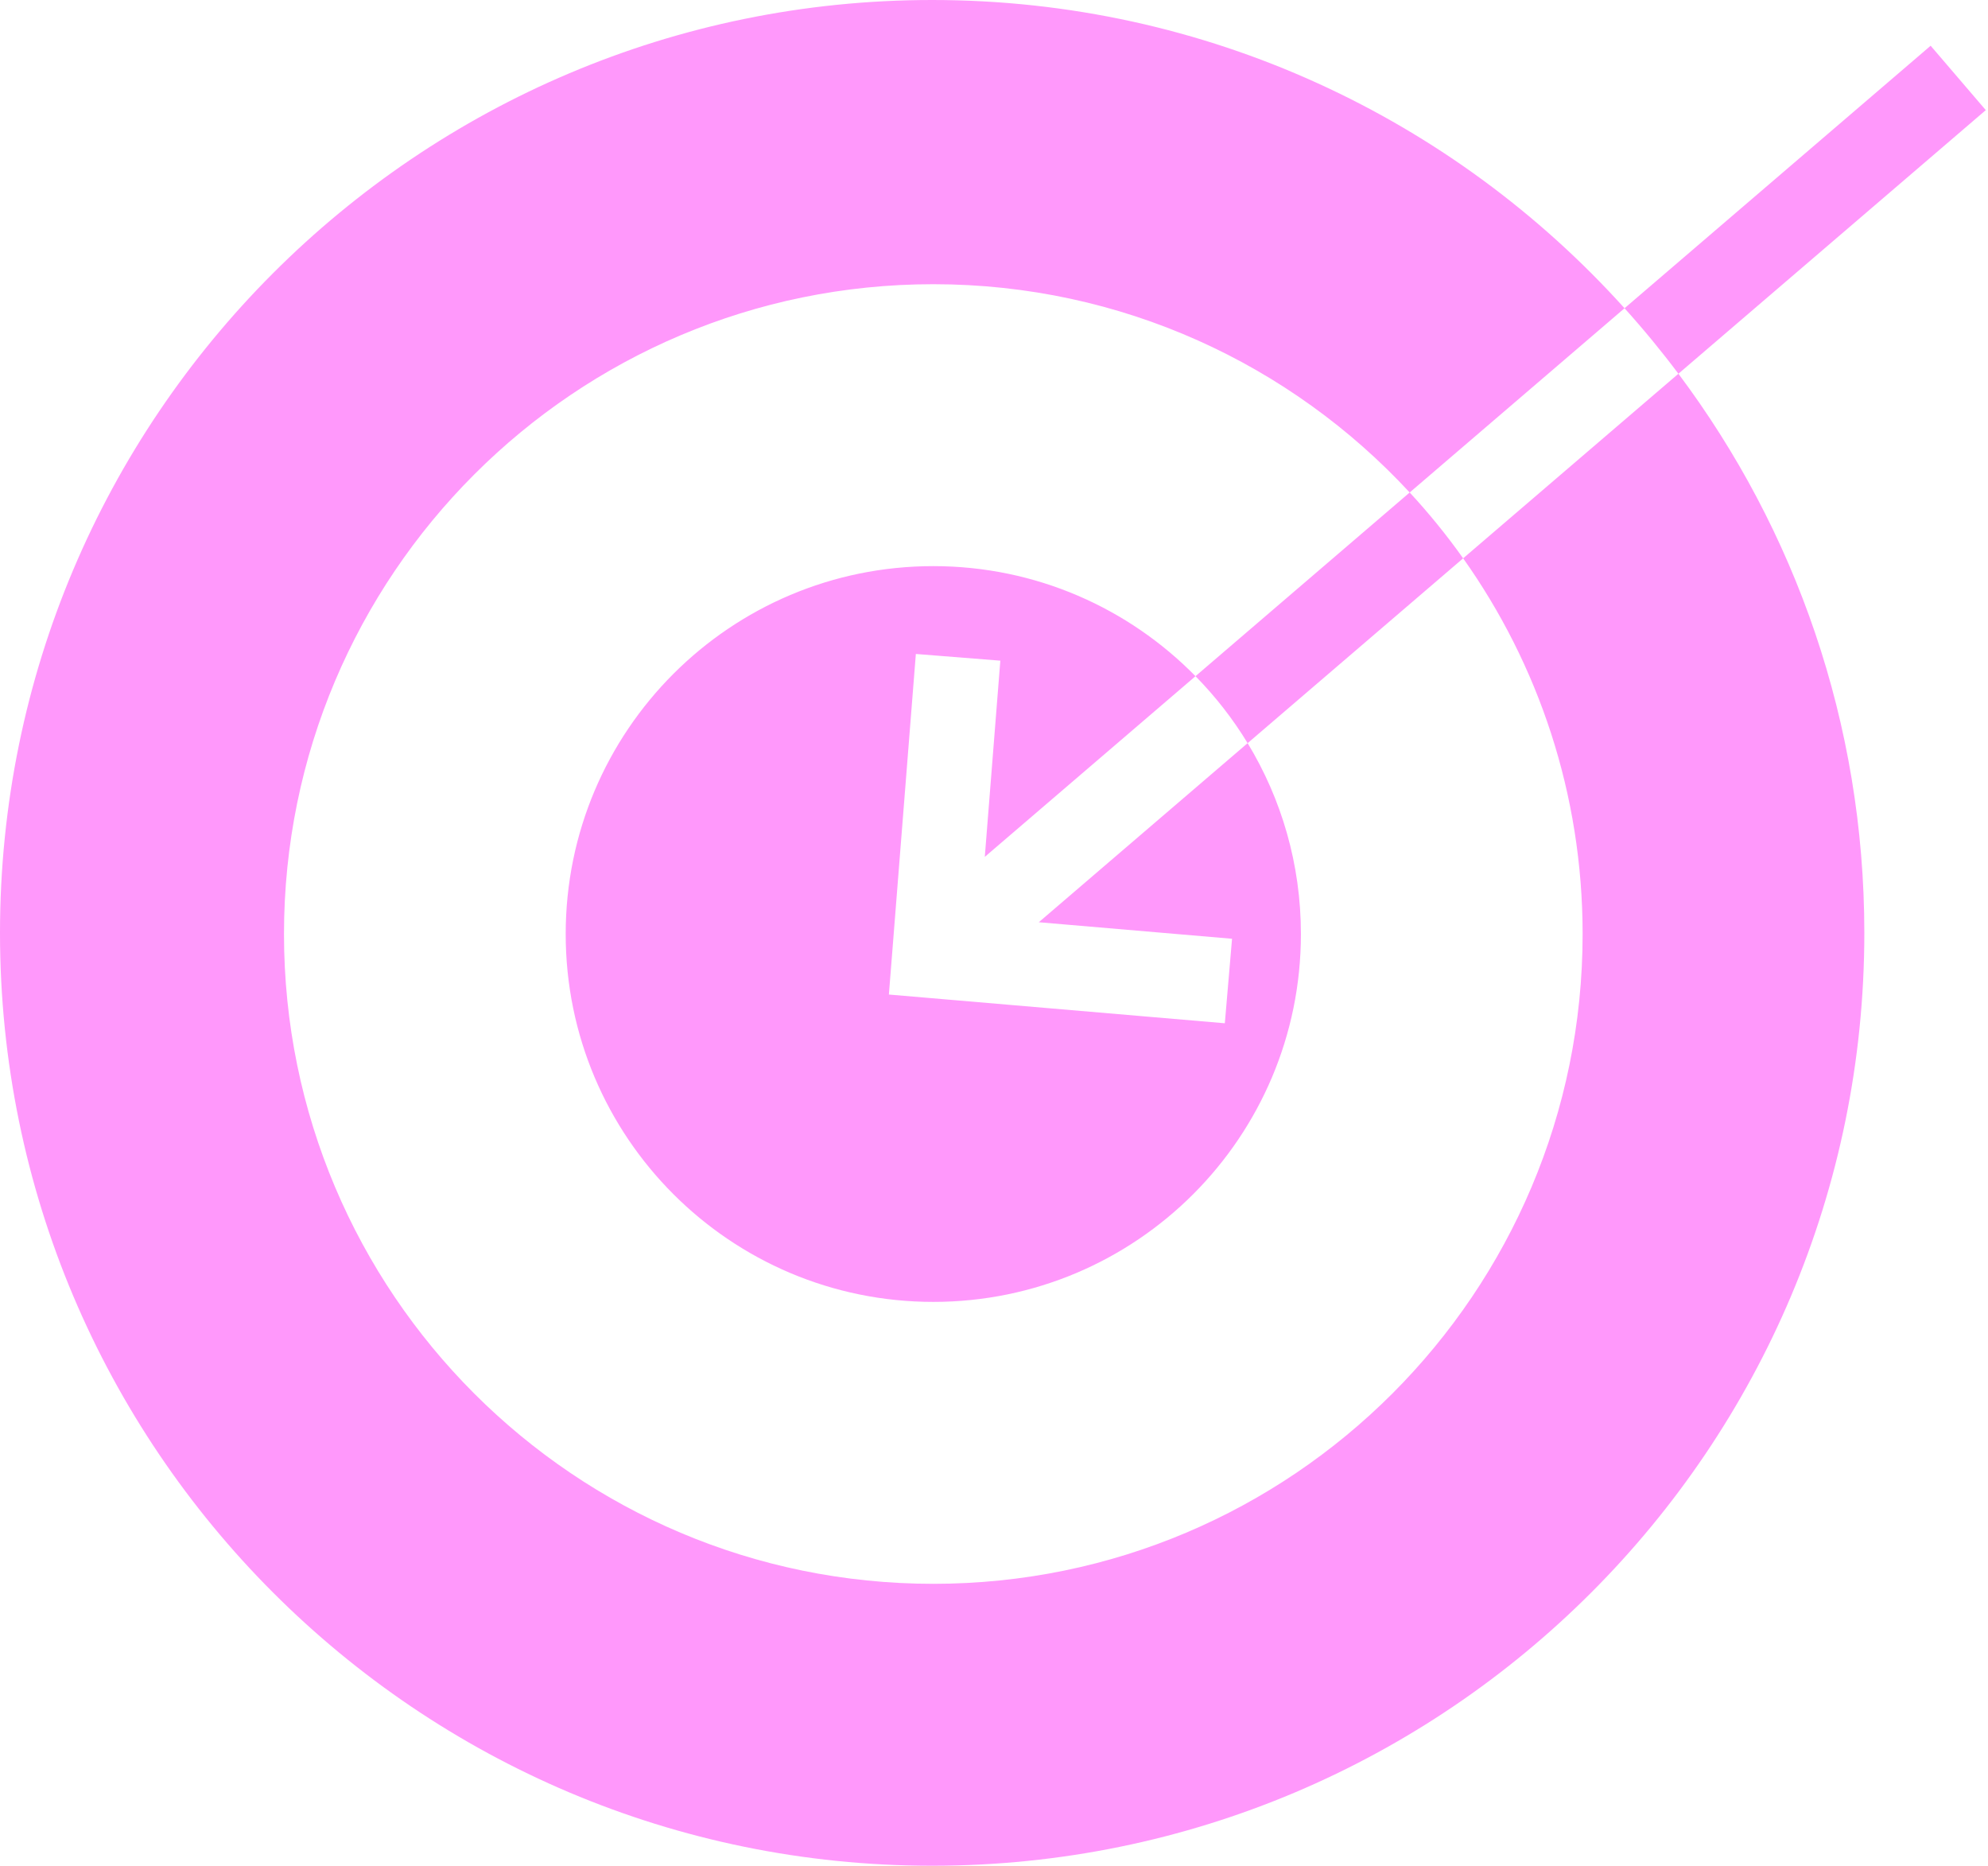 <svg width="81" height="76" viewBox="0 0 81 76" fill="none" xmlns="http://www.w3.org/2000/svg">
<g clip-path="url(#clip0_145_25)">
<path fill-rule="evenodd" clip-rule="evenodd" d="M37.98 76C58.956 76 75.961 58.987 75.961 38C75.961 29.456 73.143 21.571 68.386 15.224L80.91 4.486L78.663 1.863L66.191 12.556C59.24 4.846 49.176 0 37.98 0C17.004 0 0 17.013 0 38C0 58.987 17.004 76 37.98 76ZM66.191 12.556L57.437 20.061C52.605 14.843 45.697 11.577 38.027 11.577C23.416 11.577 11.571 23.428 11.571 38.047C11.571 52.665 23.416 64.516 38.027 64.516C52.638 64.516 64.483 52.665 64.483 38.047C64.483 32.345 62.681 27.064 59.615 22.743L68.386 15.224C67.694 14.301 66.962 13.411 66.191 12.556ZM50.834 30.272L59.615 22.743C58.947 21.802 58.22 20.906 57.437 20.061L48.71 27.544C45.993 24.777 42.21 23.061 38.027 23.061C29.755 23.061 23.049 29.77 23.049 38.047C23.049 46.323 29.755 53.032 38.027 53.032C46.299 53.032 53.005 46.323 53.005 38.047C53.005 35.2 52.211 32.539 50.834 30.272ZM50.834 30.272L42.325 37.567L50.199 38.24L49.905 41.682L37.927 40.658L36.217 40.512L36.353 38.801L37.316 26.639L40.758 26.912L40.125 34.904L48.71 27.544C49.518 28.366 50.232 29.281 50.834 30.272Z" fill="#FF98FB"/>
</g>
<defs>
<clipPath id="clip0_145_25">
<rect width="81" height="76" fill="white"/>
</clipPath>
</defs>
</svg>
